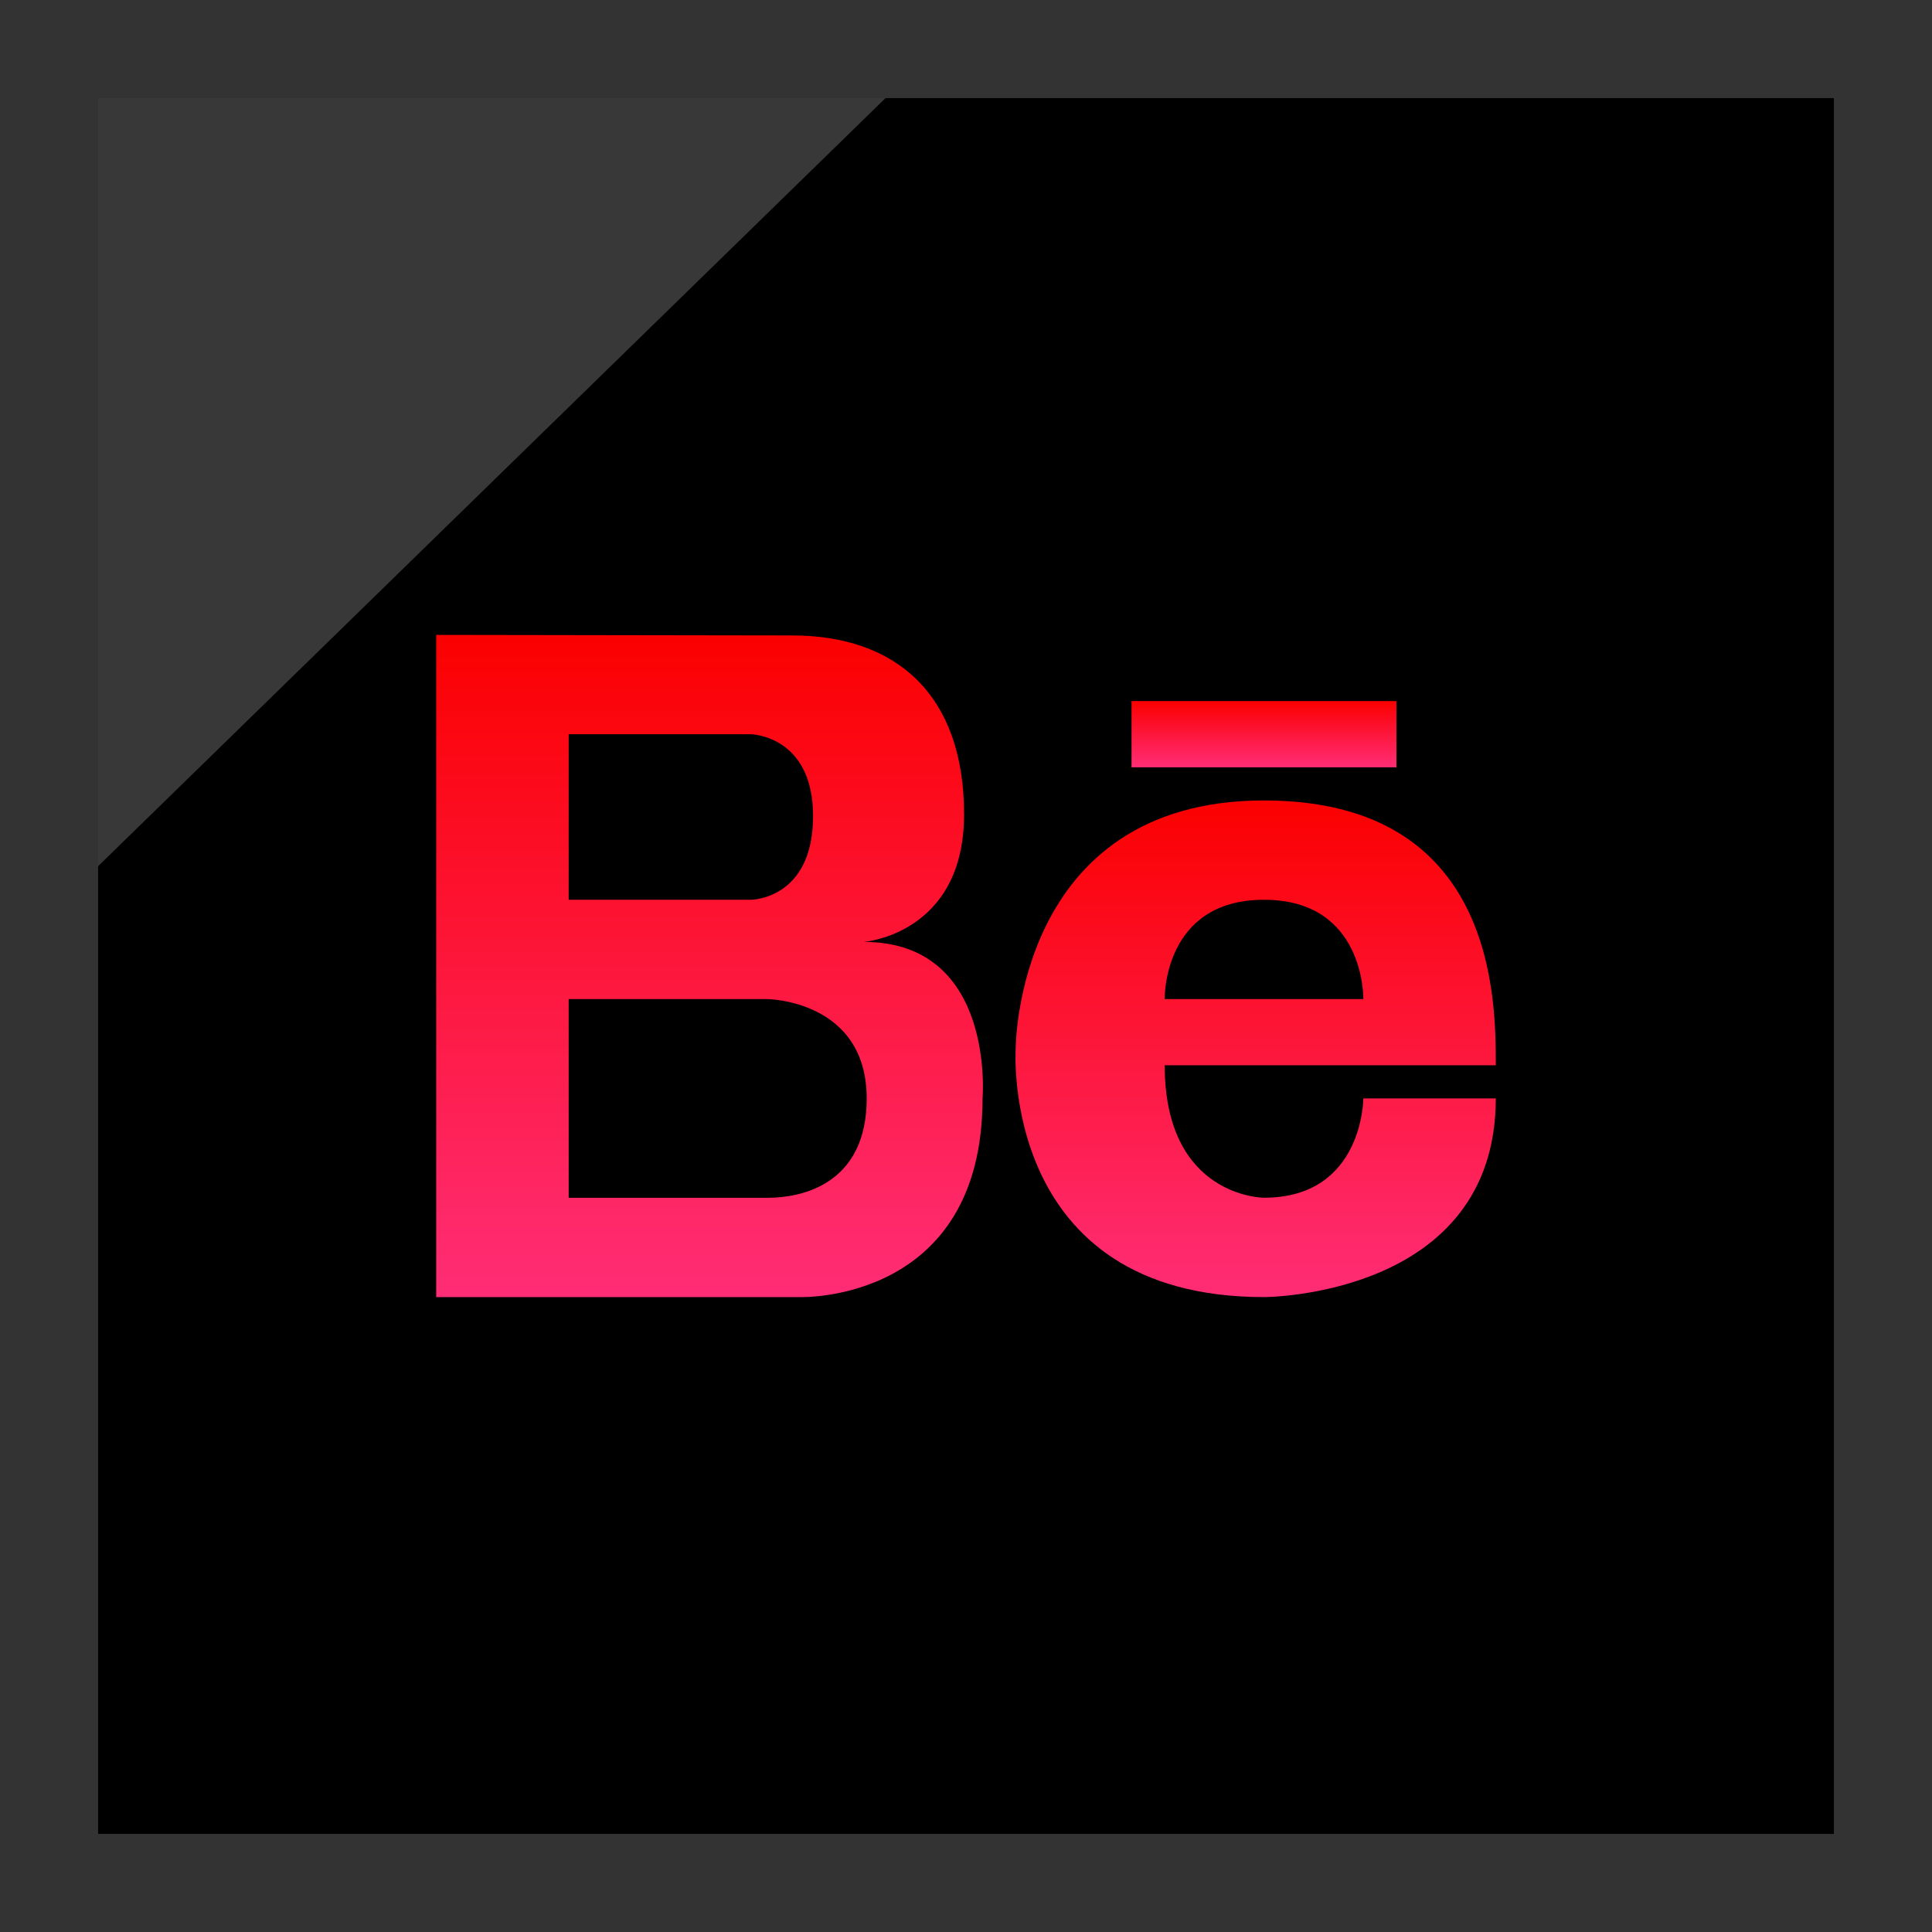 <?xml version="1.0" ?><svg enable-background="new 0 0 32 32" version="1.1" viewBox="0 0 32 32" xml:space="preserve" xmlns="http://www.w3.org/2000/svg" xmlns:xlink="http://www.w3.org/1999/xlink"><rect x="0" y="0" width="32" height="32" fill="#333333" stroke="none"/><g id="Layer_4_copy"><g><rect height="28.75" width="28.75" x="1.625" y="1.625"/><polygon fill="#FFFFFF" opacity="0.22" points="1.625,1.625 14.667,1.625 1.625,14.347   "/></g></g><g id="Official_copy_3"><g><linearGradient gradientUnits="userSpaceOnUse" id="SVGID_1_" x1="11.753" x2="11.753" y1="21.484" y2="10.516"><stop offset="0" style="stop-color:#FF2D76"/><stop offset="1" style="stop-color:#FB0000"/></linearGradient><path d="M14.308,15.601c0,0,1.66-0.126,1.66-2.113c0-1.985-1.126-2.963-2.847-2.963l-5.896-0.009v10.968    h6.033c0,0,3.016,0.095,3.016-3.291C16.274,18.194,16.496,15.601,14.308,15.601z M9.419,12.161h3.016c0,0,1.032,0.017,1.032,1.355    c0,1.387-1.032,1.387-1.032,1.387H9.419V12.161z M12.709,19.839H9.419v-3.291h3.291c0,0,1.645,0.017,1.645,1.645    C14.355,19.822,12.946,19.839,12.709,19.839z" fill="url(#SVGID_1_)"/><linearGradient gradientUnits="userSpaceOnUse" id="SVGID_2_" x1="20.797" x2="20.797" y1="21.484" y2="13.258"><stop offset="0" style="stop-color:#FF2D76"/><stop offset="1" style="stop-color:#FB0000"/></linearGradient><path d="M20.936,13.258c-4.12,0-4.113,4.113-4.113,4.113s-0.274,4.113,4.113,4.113c0,0,3.839,0,3.839-3.291    h-2.194c0,0,0,1.645-1.645,1.645c0,0-1.645,0-1.645-2.194c0,0,4.387,0,5.484,0C24.775,16.548,24.775,13.258,20.936,13.258z     M19.291,16.548c0,0-0.036-1.645,1.645-1.645c1.681,0,1.645,1.645,1.645,1.645H19.291z" fill="url(#SVGID_2_)"/><linearGradient gradientUnits="userSpaceOnUse" id="SVGID_3_" x1="20.936" x2="20.936" y1="12.709" y2="11.613"><stop offset="0" style="stop-color:#FF2D76"/><stop offset="1" style="stop-color:#FB0000"/></linearGradient><rect fill="url(#SVGID_3_)" height="1.097" width="4.387" x="18.742" y="11.612"/></g></g></svg>
